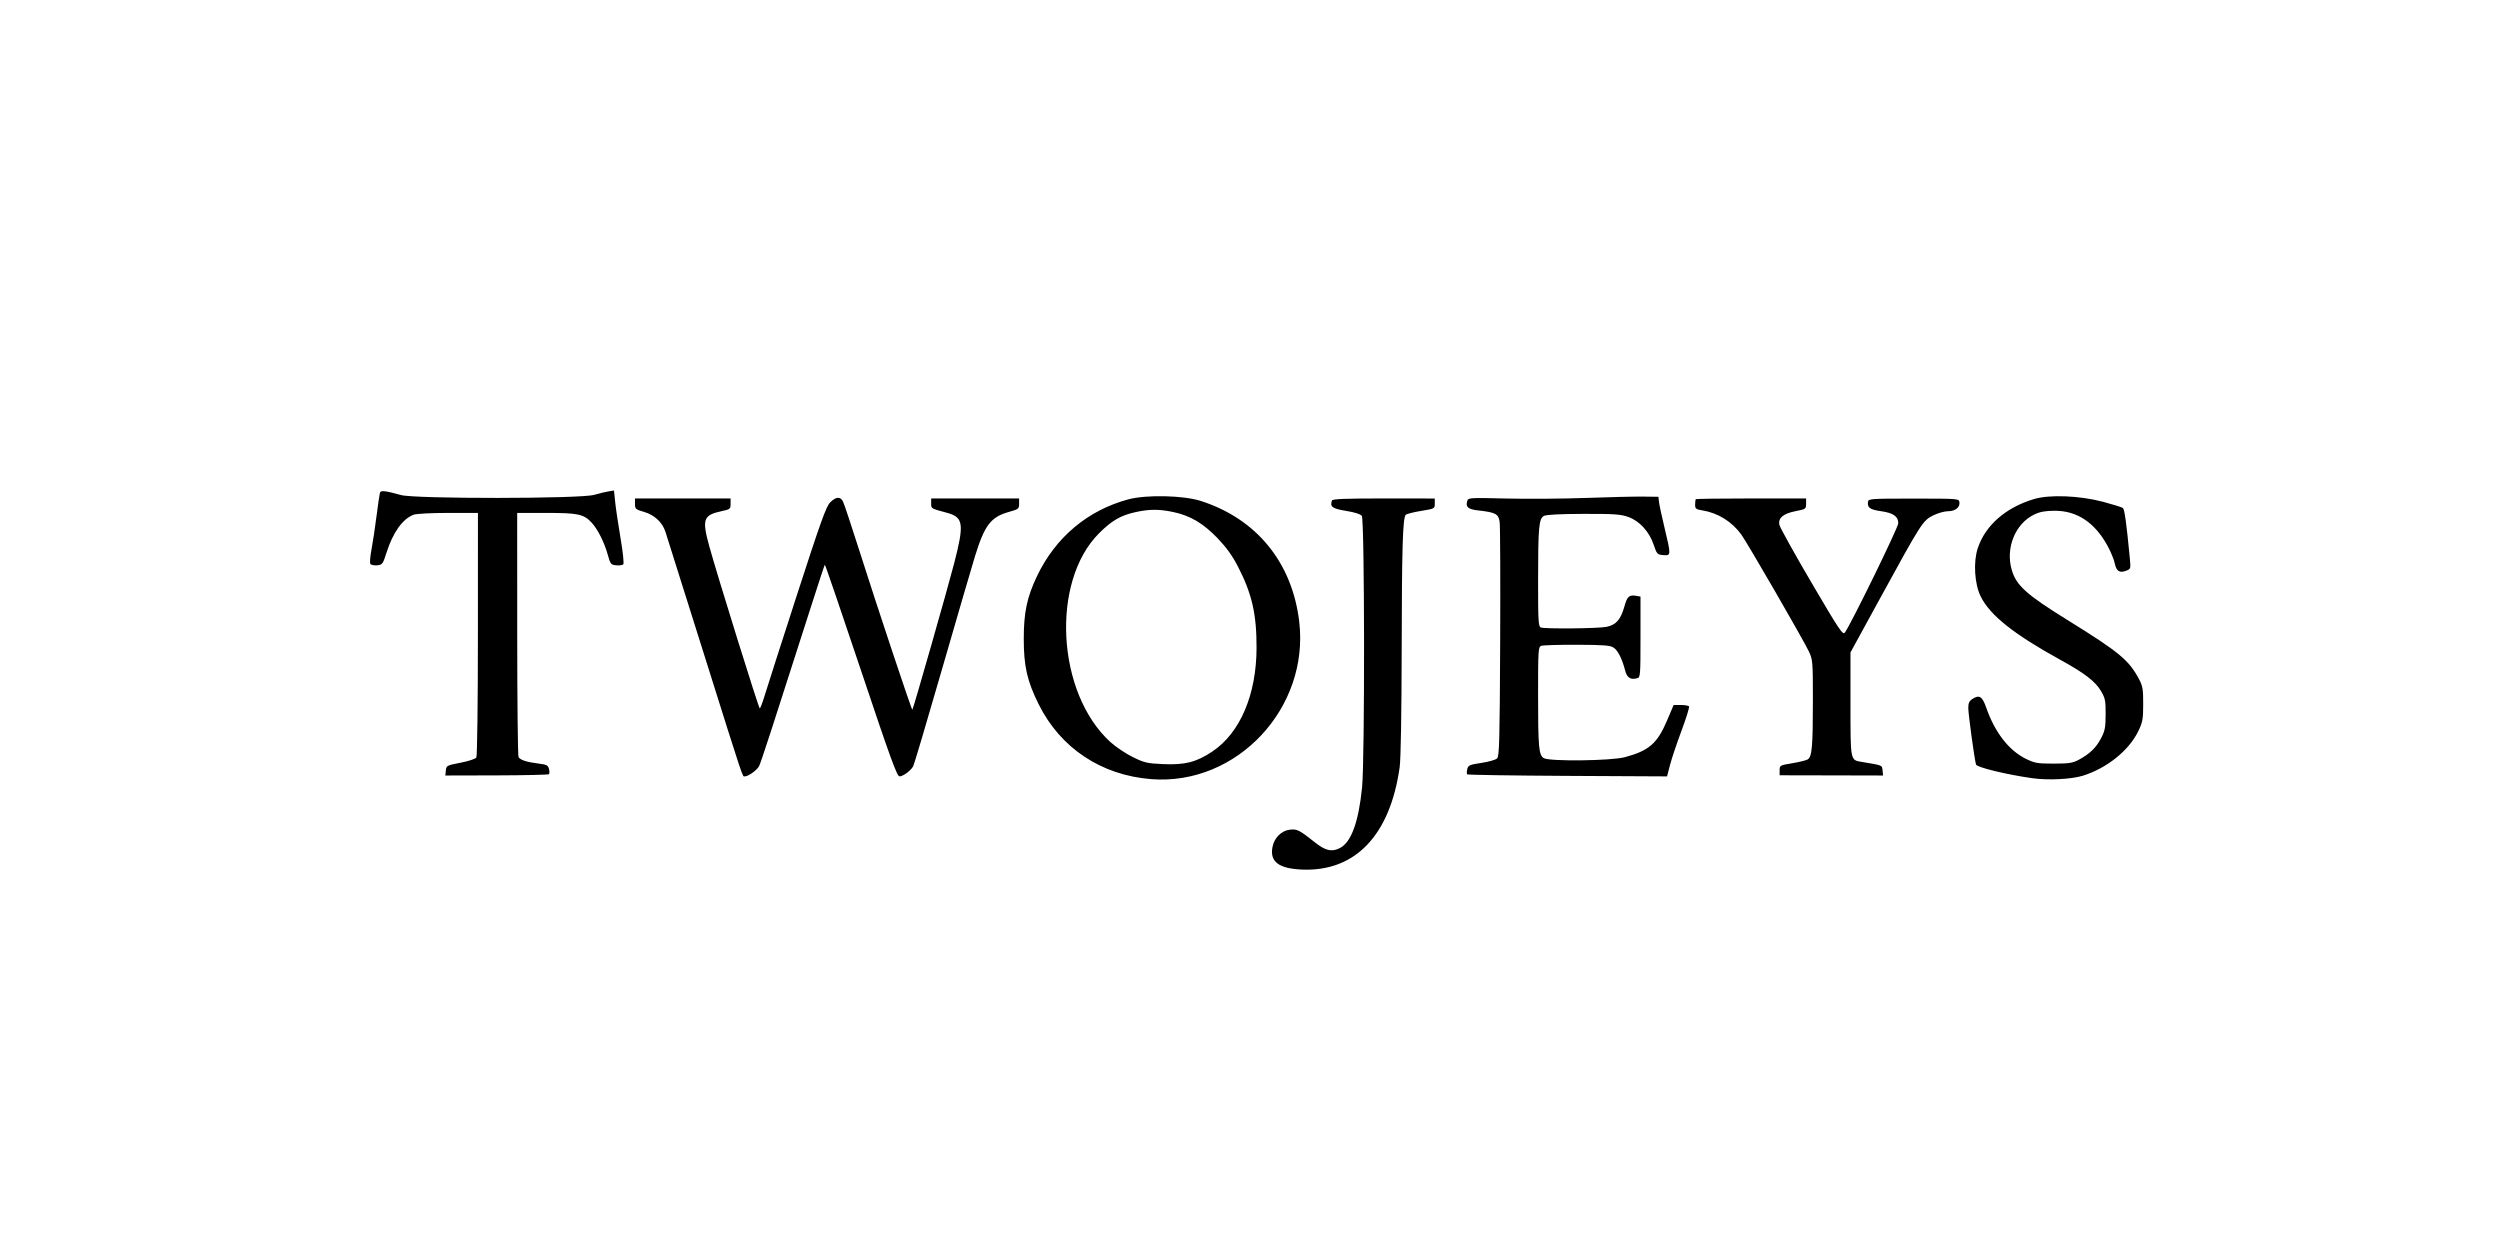 <?xml version="1.0" encoding="UTF-8"?>
<svg xmlns="http://www.w3.org/2000/svg" width="161" height="81" viewBox="0 0 161 81" fill="none">
  <path fill-rule="evenodd" clip-rule="evenodd" d="M24.468 31.732C24.442 31.815 24.342 32.501 24.245 33.257C24.149 34.012 24.003 34.98 23.921 35.408C23.839 35.836 23.807 36.244 23.851 36.314C23.895 36.384 24.091 36.426 24.287 36.406C24.626 36.373 24.657 36.331 24.894 35.582C25.305 34.288 25.93 33.414 26.635 33.149C26.811 33.083 27.775 33.032 28.862 33.032H30.779L30.777 40.831C30.776 45.292 30.733 48.697 30.676 48.786C30.621 48.872 30.165 49.022 29.66 49.119C28.773 49.29 28.744 49.305 28.712 49.619L28.68 49.943L31.982 49.935C33.798 49.93 35.316 49.895 35.353 49.858C35.391 49.82 35.392 49.667 35.354 49.518C35.295 49.282 35.205 49.237 34.654 49.17C33.928 49.081 33.513 48.946 33.394 48.76C33.348 48.688 33.31 45.12 33.309 40.831L33.307 33.032H35.18C37.23 33.032 37.591 33.109 38.101 33.656C38.488 34.071 38.915 34.918 39.137 35.714C39.309 36.332 39.341 36.373 39.681 36.406C39.879 36.425 40.085 36.398 40.138 36.346C40.193 36.291 40.119 35.572 39.964 34.665C39.816 33.793 39.66 32.744 39.618 32.334L39.541 31.589L39.2 31.643C39.013 31.672 38.587 31.774 38.255 31.87C37.374 32.124 26.744 32.134 25.828 31.882C24.791 31.596 24.521 31.567 24.468 31.732ZM72.668 32.158C70.048 32.86 67.972 34.606 66.78 37.11C66.138 38.46 65.93 39.444 65.93 41.132C65.93 42.904 66.145 43.852 66.886 45.346C68.291 48.178 70.927 49.931 74.156 50.178C79.663 50.599 84.347 45.59 83.667 40.004C83.205 36.211 80.919 33.415 77.338 32.263C76.214 31.901 73.829 31.847 72.668 32.158ZM102.13 32.067C100.649 32.121 98.339 32.138 96.998 32.105C94.683 32.047 94.557 32.055 94.495 32.249C94.368 32.647 94.535 32.797 95.186 32.87C96.324 32.998 96.503 33.094 96.578 33.614C96.614 33.866 96.629 37.358 96.611 41.374C96.583 47.701 96.556 48.699 96.413 48.841C96.322 48.932 95.868 49.062 95.405 49.131C94.644 49.244 94.555 49.282 94.493 49.53C94.455 49.681 94.453 49.834 94.488 49.869C94.523 49.904 97.434 49.948 100.955 49.967L107.358 50L107.55 49.26C107.656 48.853 107.988 47.862 108.289 47.058C108.589 46.254 108.808 45.552 108.774 45.498C108.741 45.445 108.504 45.401 108.248 45.401H107.783L107.356 46.405C106.729 47.879 106.196 48.343 104.645 48.762C103.773 48.998 99.811 49.046 99.425 48.826C99.096 48.638 99.052 48.145 99.052 44.671C99.052 41.918 99.068 41.666 99.244 41.594C99.35 41.55 100.384 41.519 101.542 41.523C103.261 41.529 103.697 41.562 103.911 41.703C104.191 41.885 104.467 42.43 104.656 43.172C104.775 43.643 105.001 43.792 105.428 43.681C105.64 43.626 105.648 43.532 105.648 41.023V38.421L105.401 38.377C104.916 38.29 104.799 38.391 104.611 39.059C104.371 39.91 104.068 40.252 103.446 40.371C102.885 40.479 99.489 40.509 99.226 40.409C99.073 40.35 99.052 39.985 99.053 37.426C99.054 33.951 99.103 33.401 99.425 33.226C99.577 33.144 100.451 33.099 101.965 33.094C103.928 33.088 104.36 33.117 104.849 33.287C105.581 33.541 106.216 34.235 106.502 35.093C106.7 35.685 106.729 35.716 107.113 35.748C107.621 35.791 107.622 35.764 107.196 33.989C107.019 33.252 106.858 32.502 106.838 32.321L106.803 31.993L105.813 31.981C105.269 31.974 103.612 32.013 102.13 32.067ZM130.99 32.139C129.165 32.686 127.855 33.833 127.367 35.309C127.073 36.198 127.159 37.606 127.556 38.41C128.154 39.623 129.687 40.843 132.694 42.497C134.252 43.355 134.935 43.879 135.3 44.498C135.576 44.965 135.607 45.118 135.603 46.003C135.6 46.852 135.559 47.065 135.307 47.548C134.989 48.156 134.569 48.559 133.861 48.936C133.477 49.14 133.233 49.177 132.254 49.177C131.213 49.177 131.038 49.147 130.475 48.872C129.369 48.331 128.471 47.173 127.911 45.566C127.66 44.845 127.467 44.724 127.026 45.011C126.82 45.146 126.757 45.282 126.757 45.595C126.758 45.997 127.157 48.908 127.256 49.237C127.311 49.418 129.23 49.884 130.884 50.117C131.892 50.26 133.4 50.185 134.132 49.957C135.677 49.476 137.1 48.336 137.701 47.097C137.986 46.51 138.02 46.325 138.022 45.346C138.025 44.402 137.99 44.184 137.765 43.759C137.104 42.51 136.499 42.008 133.186 39.955C130.495 38.288 129.851 37.711 129.555 36.698C129.146 35.296 129.783 33.723 130.998 33.138C131.368 32.959 131.705 32.897 132.309 32.893C133.766 32.883 134.93 33.663 135.753 35.202C135.943 35.558 136.139 36.036 136.186 36.264C136.294 36.781 136.495 36.919 136.912 36.76C137.226 36.641 137.226 36.639 137.156 35.904C136.946 33.7 136.82 32.799 136.715 32.716C136.65 32.665 136.077 32.486 135.442 32.317C133.928 31.916 131.99 31.838 130.99 32.139ZM40.893 32.45C40.893 32.777 40.929 32.808 41.486 32.97C42.147 33.161 42.659 33.641 42.856 34.254C42.921 34.455 44.035 37.993 45.333 42.117C47.993 50.571 47.801 49.998 47.969 49.997C48.202 49.997 48.753 49.598 48.888 49.332C49.008 49.094 49.761 46.783 52.281 38.905C52.721 37.53 53.098 36.388 53.119 36.367C53.14 36.346 54.186 39.404 55.444 43.163C57.331 48.8 57.766 49.998 57.928 49.998C58.159 49.998 58.659 49.628 58.812 49.344C58.871 49.235 59.714 46.394 60.685 43.032C61.656 39.669 62.603 36.425 62.789 35.824C63.407 33.82 63.81 33.293 64.973 32.968C65.596 32.794 65.63 32.767 65.63 32.443V32.102H62.799H59.968V32.421C59.968 32.759 59.934 32.739 60.991 33.026C62.047 33.313 62.106 33.731 61.446 36.286C61.034 37.885 58.822 45.632 58.756 45.709C58.715 45.756 56.494 39.088 55.353 35.495C54.837 33.87 54.358 32.429 54.287 32.294C54.114 31.962 53.837 31.983 53.462 32.357C53.203 32.615 52.849 33.601 51.312 38.349C50.301 41.475 49.366 44.39 49.234 44.826C49.102 45.263 48.965 45.62 48.928 45.62C48.86 45.62 46.18 37.009 45.674 35.167C45.198 33.434 45.291 33.171 46.474 32.918C47.021 32.801 47.05 32.778 47.05 32.448V32.101H43.971H40.893V32.45ZM85.781 32.231C85.628 32.63 85.8 32.758 86.685 32.9C87.238 32.99 87.614 33.109 87.7 33.222C87.883 33.462 87.898 48.929 87.717 50.714C87.491 52.949 87.019 54.241 86.29 54.614C85.769 54.881 85.366 54.791 84.692 54.257C83.672 53.447 83.529 53.375 83.055 53.433C82.518 53.499 82.057 53.963 81.947 54.552C81.769 55.493 82.345 55.934 83.838 56C87.272 56.152 89.526 53.791 90.139 49.4C90.211 48.888 90.261 45.981 90.268 41.972C90.279 35.258 90.336 33.346 90.531 33.154C90.592 33.094 91.037 32.981 91.521 32.902C92.392 32.76 92.4 32.756 92.4 32.431V32.104L89.116 32.101C86.65 32.099 85.82 32.132 85.781 32.231ZM109.213 32.147C109.187 32.172 109.166 32.328 109.166 32.494C109.166 32.763 109.216 32.802 109.634 32.87C110.632 33.03 111.539 33.593 112.139 34.423C112.542 34.981 116.127 41.184 116.491 41.953C116.74 42.479 116.75 42.599 116.75 45.072C116.75 48.128 116.693 48.759 116.402 48.914C116.288 48.975 115.837 49.084 115.401 49.156C114.628 49.283 114.608 49.294 114.608 49.607V49.928L117.939 49.935L121.27 49.943L121.237 49.618C121.203 49.271 121.249 49.29 119.917 49.071C119.152 48.946 119.171 49.042 119.171 45.343V42.016L121.105 38.482C123.744 33.66 123.831 33.523 124.497 33.193C124.796 33.044 125.226 32.923 125.451 32.923C125.922 32.923 126.235 32.674 126.186 32.339C126.153 32.113 126.11 32.11 123.239 32.11C120.426 32.11 120.324 32.117 120.297 32.325C120.249 32.693 120.432 32.822 121.144 32.922C121.926 33.032 122.249 33.259 122.249 33.698C122.249 33.966 119.202 40.203 118.812 40.733C118.677 40.916 118.472 40.61 116.658 37.52C115.556 35.641 114.626 33.967 114.592 33.798C114.503 33.357 114.842 33.073 115.646 32.916C116.291 32.789 116.313 32.774 116.313 32.443V32.101H112.786C110.846 32.101 109.238 32.122 109.213 32.147ZM75.554 32.974C76.652 33.206 77.49 33.701 78.413 34.662C78.975 35.249 79.363 35.787 79.721 36.48C80.626 38.233 80.928 39.547 80.922 41.719C80.915 44.73 79.867 47.194 78.086 48.389C77.052 49.084 76.322 49.271 74.903 49.209C73.872 49.163 73.698 49.122 72.949 48.754C72.496 48.531 71.848 48.096 71.508 47.786C68.042 44.632 67.656 37.451 70.786 34.335C71.609 33.515 72.181 33.186 73.149 32.976C74.035 32.784 74.651 32.784 75.554 32.974Z" fill="black"></path>
</svg>

